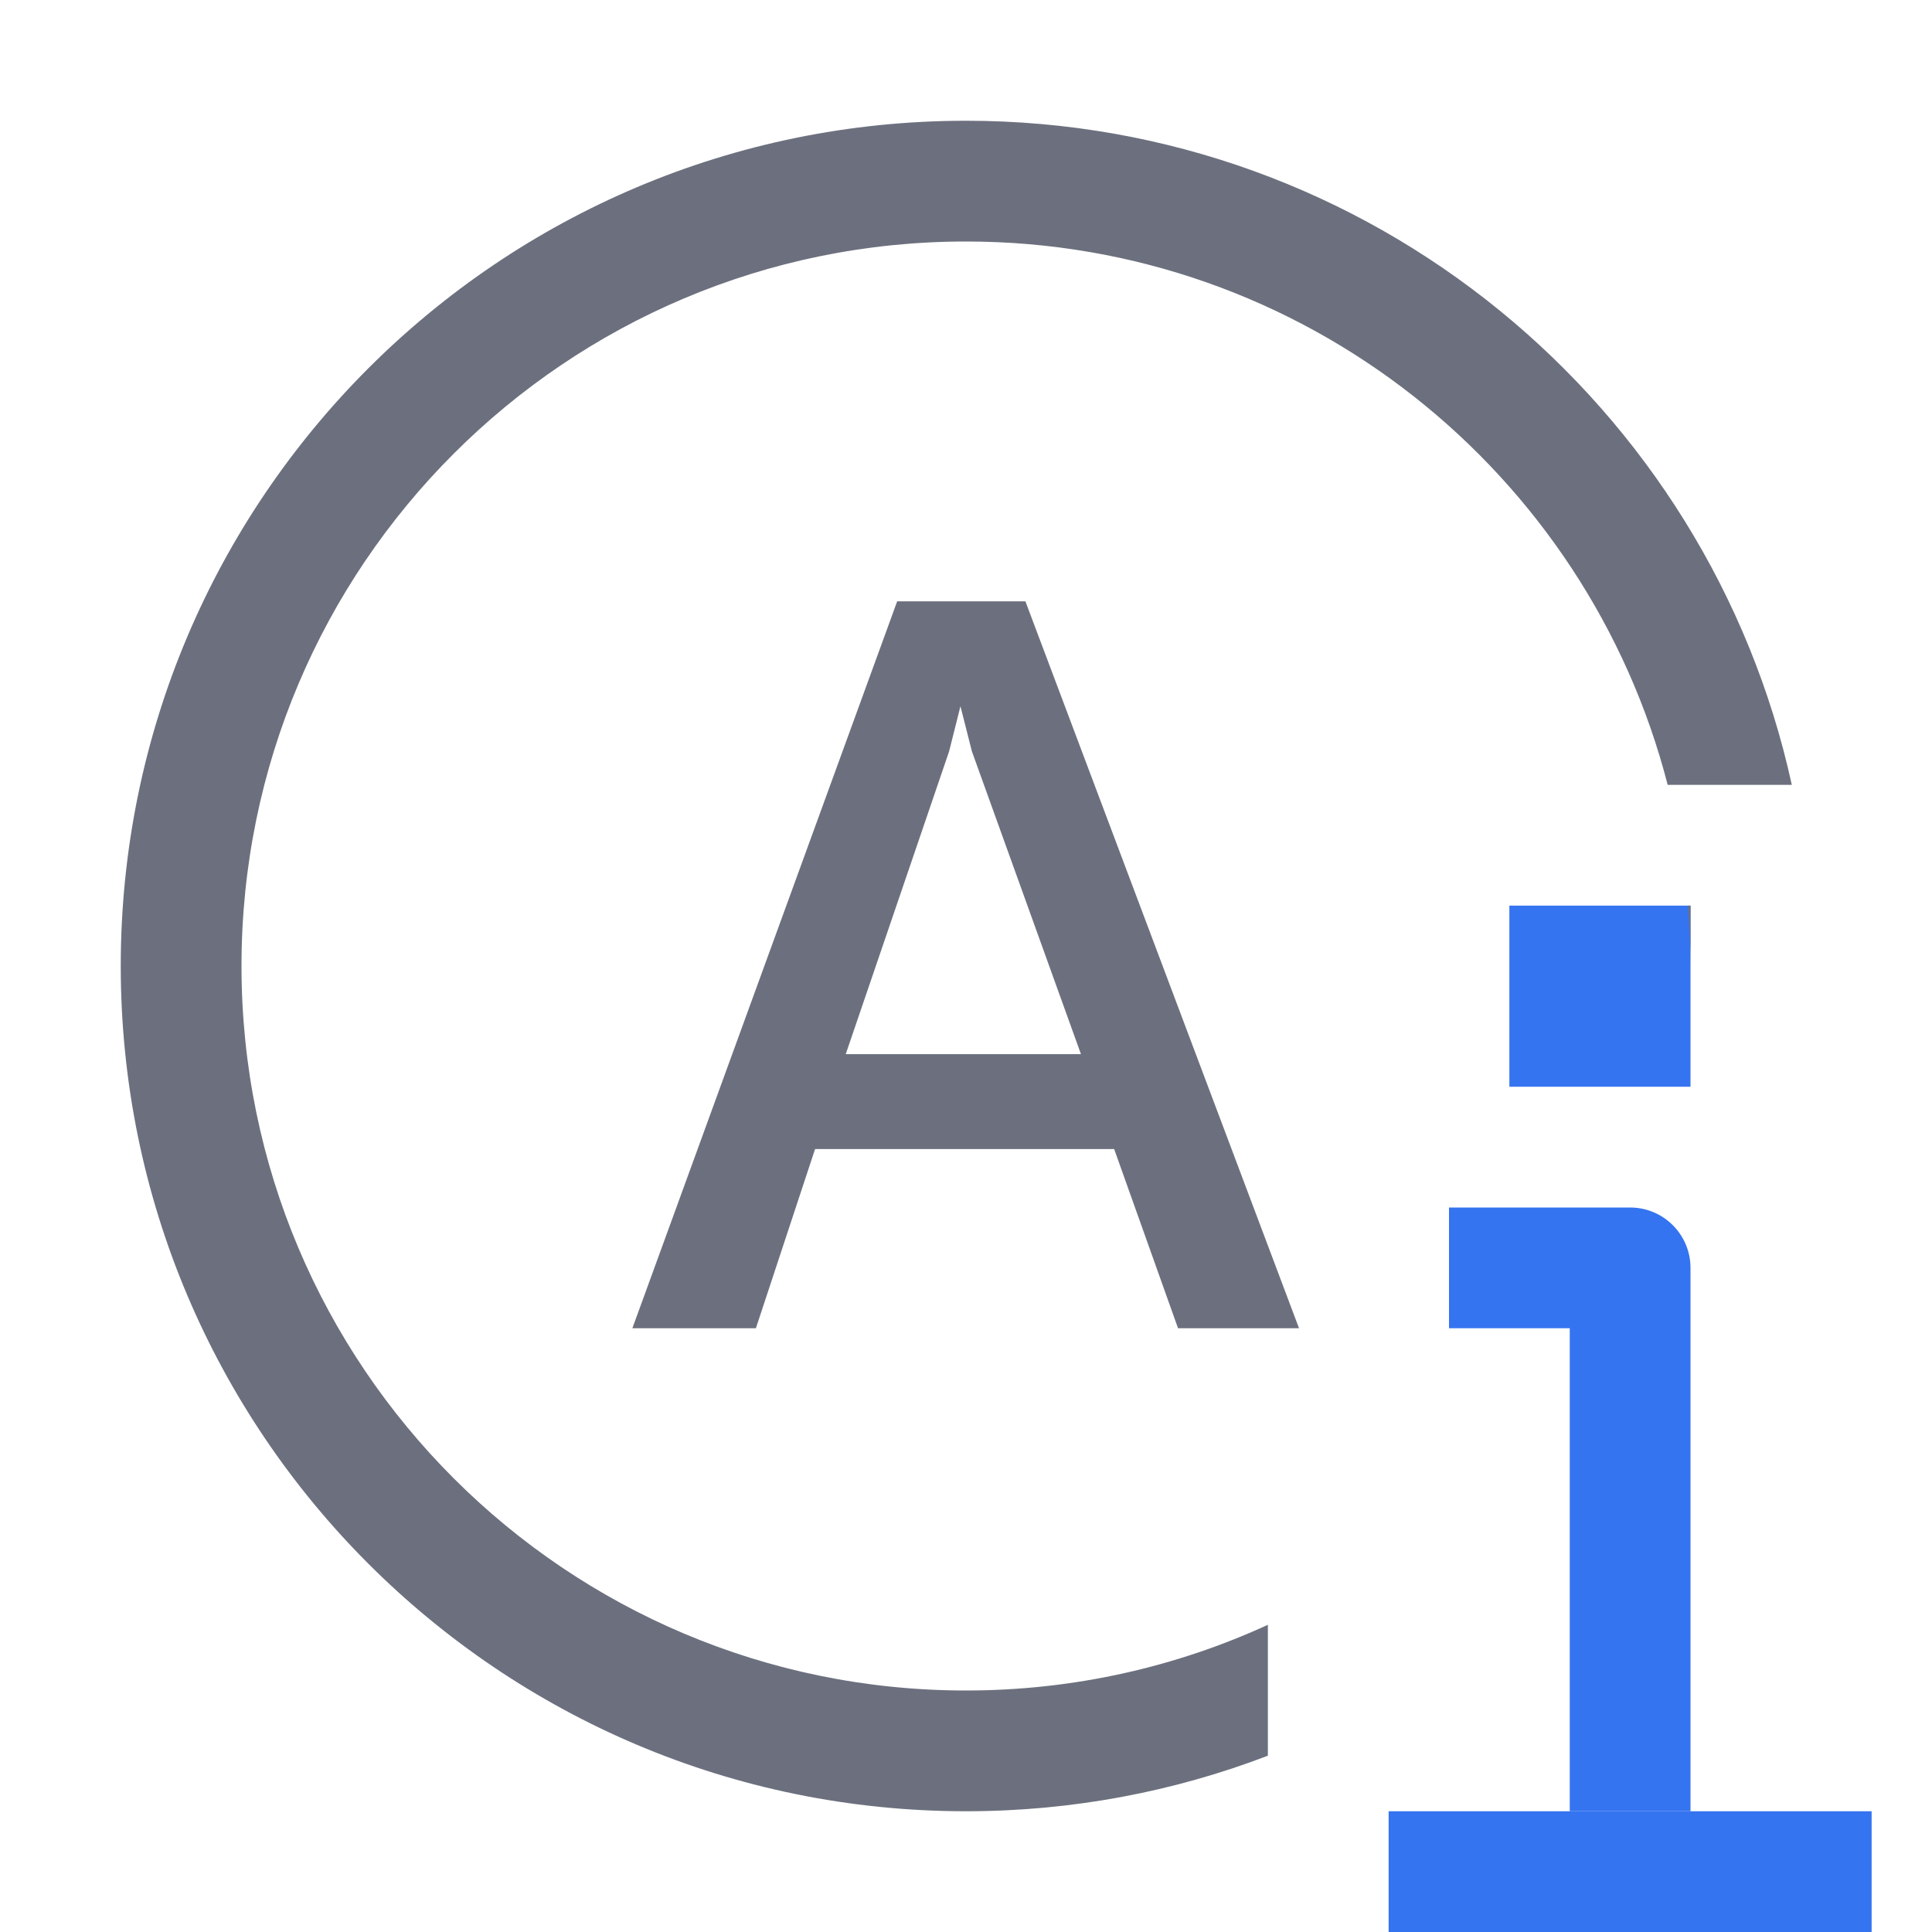 <!-- Copyright 2000-2024 JetBrains s.r.o. and contributors. Use of this source code is governed by the Apache 2.0 license. -->
<svg width="16" height="16" viewBox="0 0 16 16" fill="none" xmlns="http://www.w3.org/2000/svg">
<path d="M7.43 4.98H8.492L10.758 11H9.756L9.227 9.516H6.75L6.26 11H5.237L7.43 4.98ZM8.952 8.73L8.049 6.223L7.954 5.849L7.86 6.223L7.004 8.73H8.952Z" fill="#6C707E" />
<path fill-rule="evenodd" clip-rule="evenodd" d="M12 10H13.5C13.776 10 14 10.224 14 10.5V15H13V11H12V10Z" fill="#3574F0" />
<path fill-rule="evenodd" clip-rule="evenodd" d="M15.5 16H11.5V15H15.5V16Z" fill="#3574F0" />
<path d="M12.5 7.5H14V9H12.5V7.5Z" fill="#3574F0" />
<path fill-rule="evenodd" clip-rule="evenodd" d="M13.811 6.5C13.145 3.912 10.796 2 8 2C4.686 2 2 4.686 2 8C2 11.314 4.686 14 8 14C8.892 14 9.739 13.805 10.5 13.456V14.54C9.724 14.837 8.881 15 8 15C4.134 15 1 11.866 1 8C1 4.134 4.134 1 8 1C11.351 1 14.152 3.355 14.839 6.5H13.811ZM14 8V7.5H13.979C13.993 7.665 14 7.832 14 8Z" fill="#6C707E" />
</svg>
